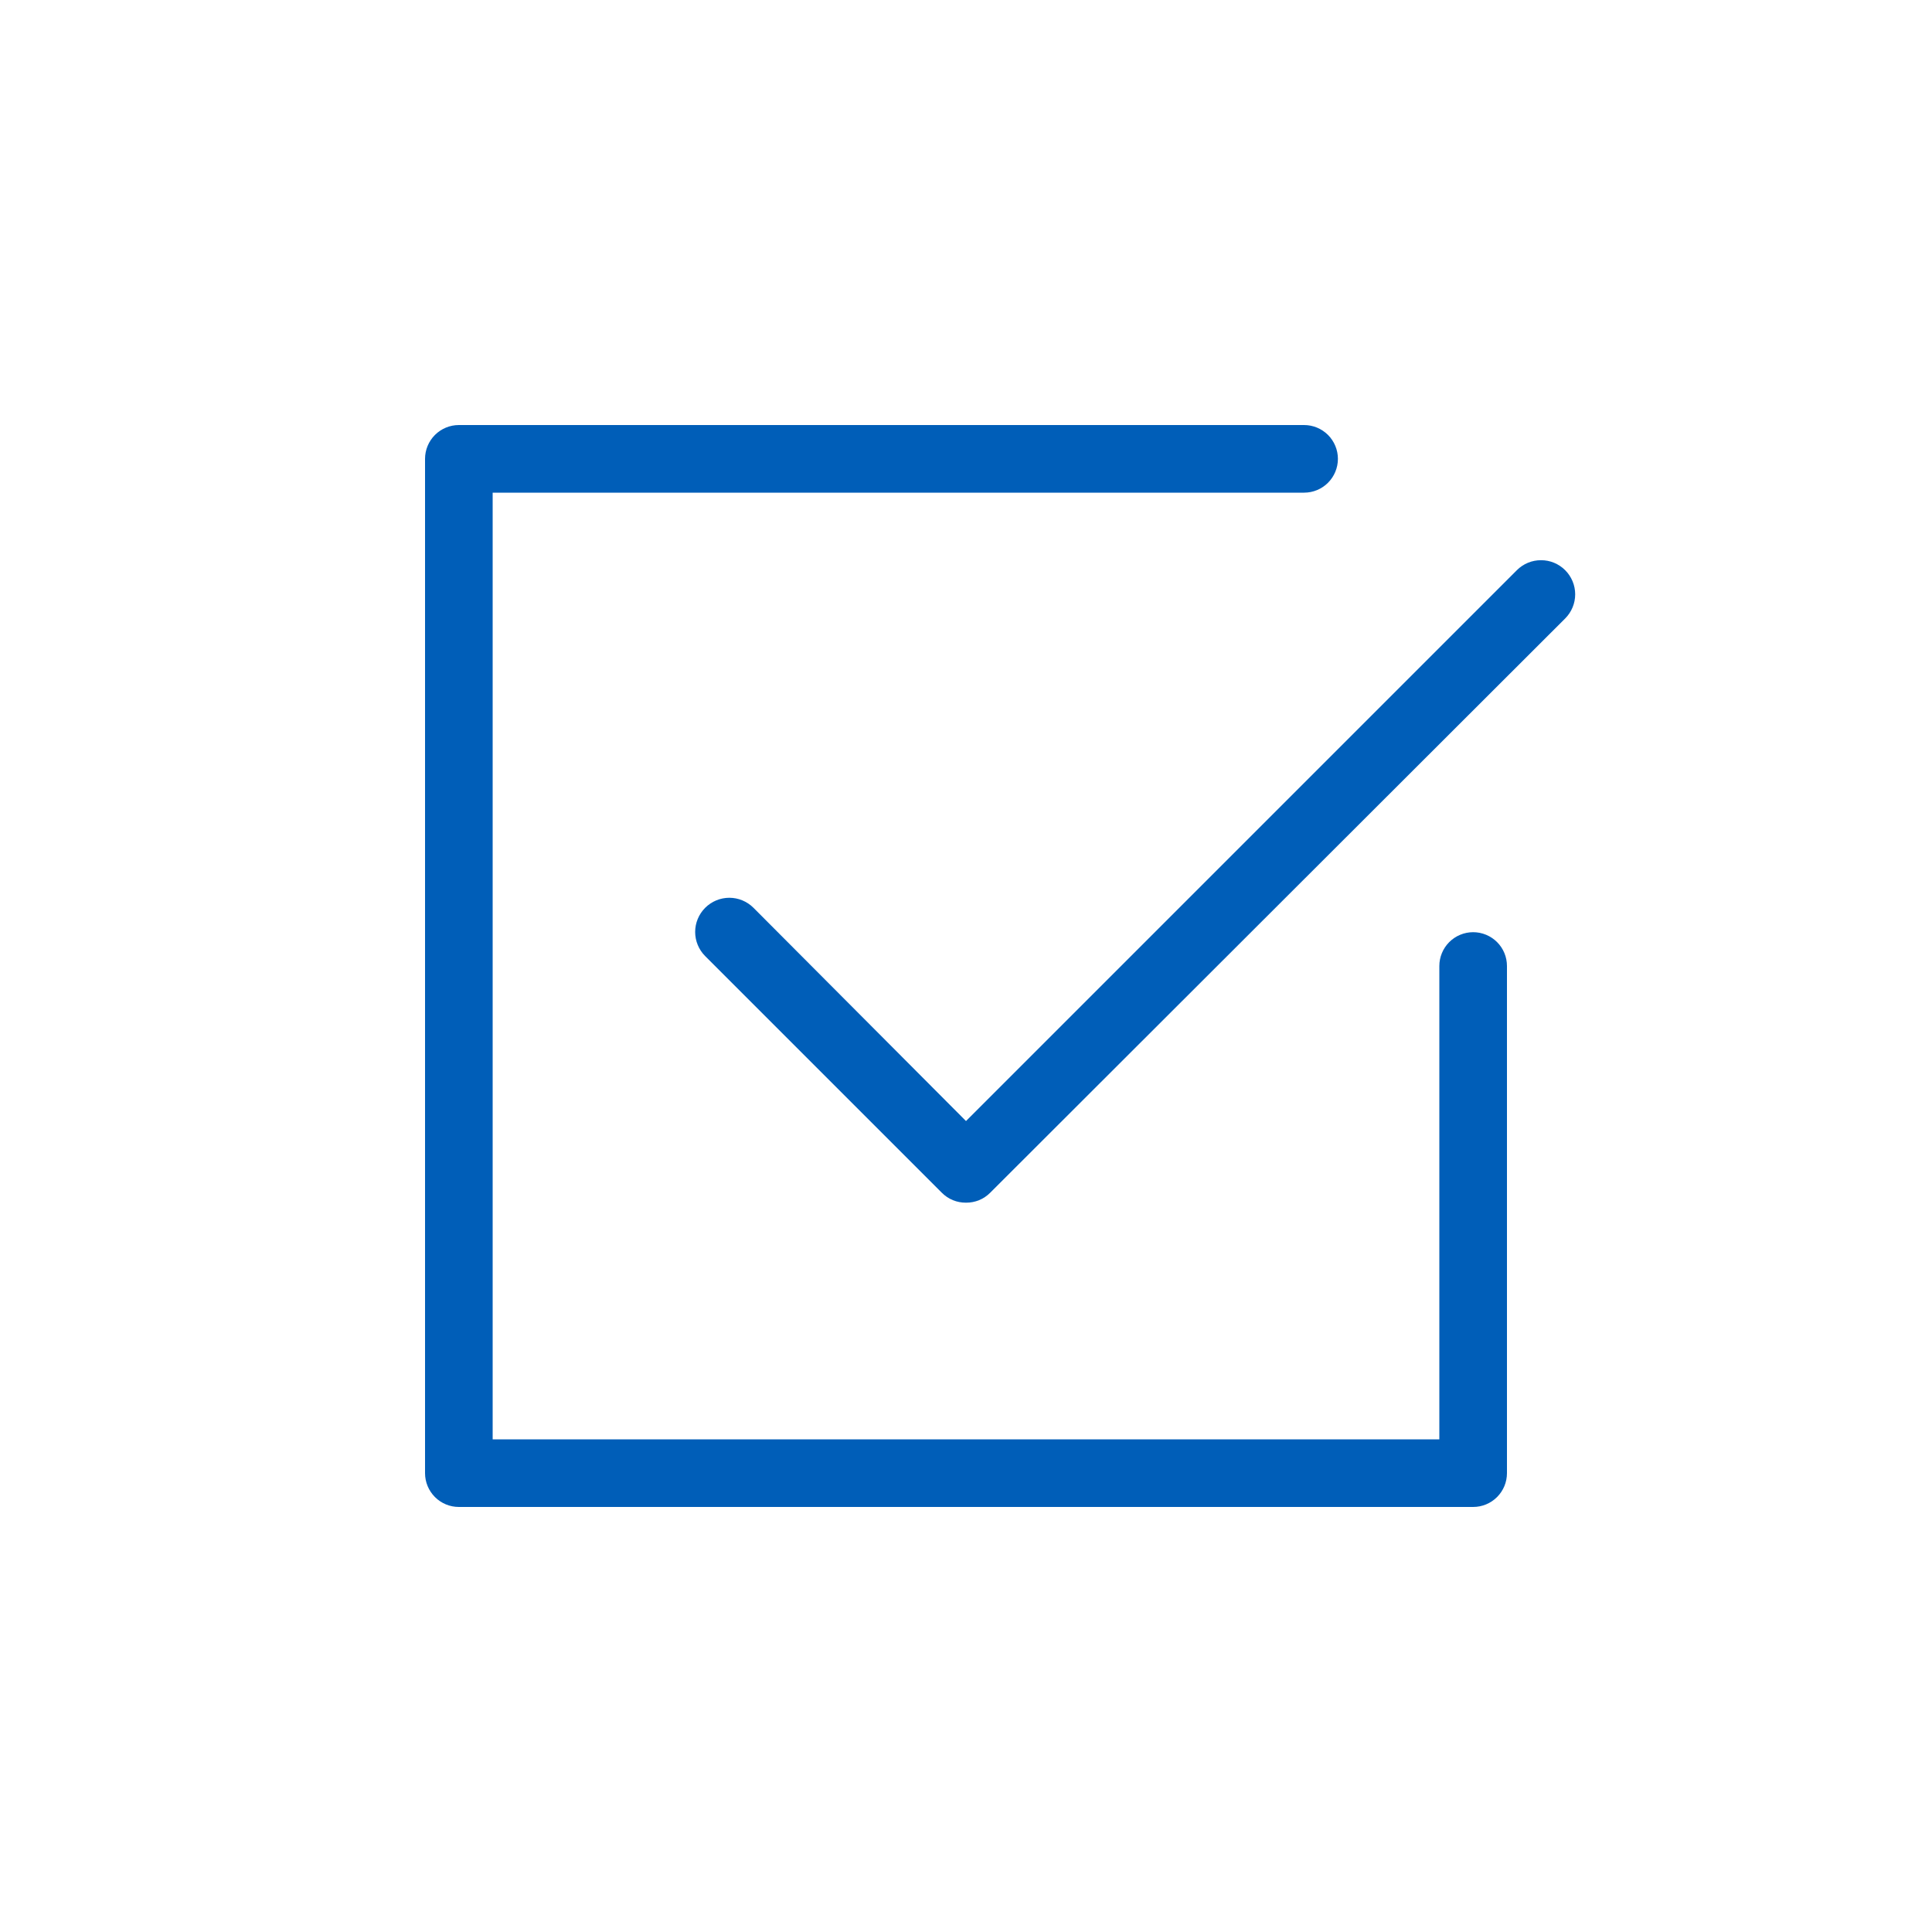 <svg width="48" height="48" viewBox="0 0 48 48" fill="none" xmlns="http://www.w3.org/2000/svg"><path d="M36.6 37.44H11.4C11.177 37.44 10.964 37.352 10.806 37.194C10.649 37.036 10.56 36.823 10.56 36.6V11.4C10.56 11.177 10.649 10.964 10.806 10.806C10.964 10.649 11.177 10.56 11.4 10.56H32.4C32.623 10.56 32.836 10.649 32.994 10.806C33.151 10.964 33.24 11.177 33.24 11.4C33.24 11.623 33.151 11.836 32.994 11.994C32.836 12.152 32.623 12.24 32.4 12.24H12.24V35.76H35.76V24C35.76 23.777 35.849 23.564 36.006 23.406C36.164 23.249 36.377 23.16 36.6 23.16C36.823 23.16 37.036 23.249 37.194 23.406C37.352 23.564 37.44 23.777 37.44 24V36.6C37.44 36.823 37.352 37.036 37.194 37.194C37.036 37.352 36.823 37.44 36.6 37.44V37.44Z" fill="#005EB8" id="linearFillPrimary1"/><path d="M24 29.88C23.889 29.881 23.778 29.86 23.675 29.818C23.572 29.776 23.479 29.713 23.4 29.634L17.52 23.754C17.361 23.595 17.271 23.379 17.271 23.154C17.271 22.929 17.361 22.713 17.52 22.554C17.679 22.395 17.895 22.305 18.12 22.305C18.345 22.305 18.561 22.395 18.72 22.554L24 27.852L37.686 14.166C37.765 14.087 37.858 14.025 37.961 13.982C38.064 13.939 38.175 13.918 38.286 13.918C38.397 13.918 38.508 13.939 38.611 13.982C38.714 14.025 38.807 14.087 38.886 14.166C38.965 14.245 39.027 14.338 39.07 14.441C39.113 14.544 39.135 14.655 39.135 14.766C39.135 14.877 39.113 14.988 39.07 15.091C39.027 15.194 38.965 15.287 38.886 15.366L24.6 29.634C24.521 29.713 24.428 29.776 24.325 29.818C24.222 29.86 24.111 29.881 24 29.88V29.88Z" fill="#005EB8" id="linearFillPrimary2"/></svg>